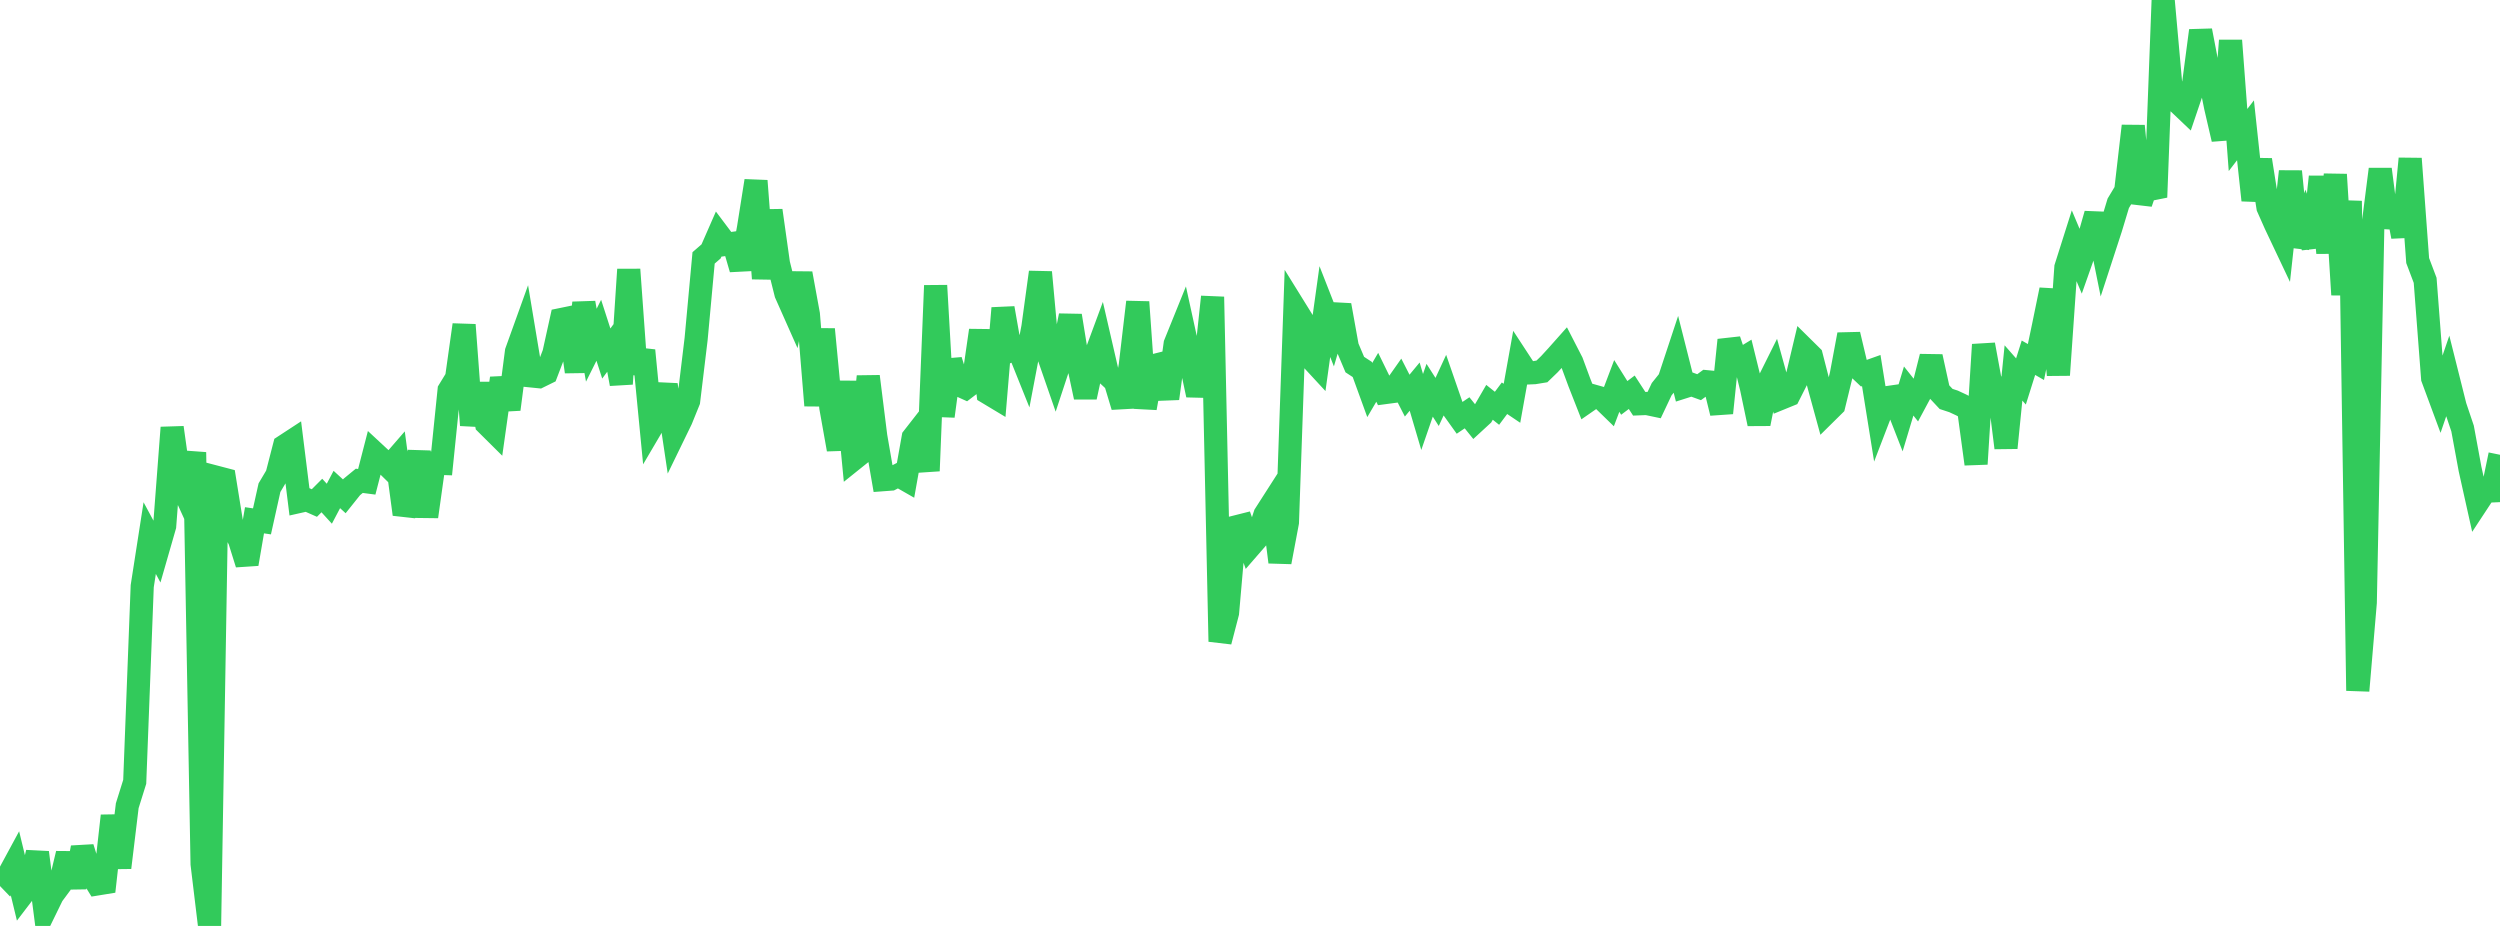 <?xml version="1.0" standalone="no"?>
<!DOCTYPE svg PUBLIC "-//W3C//DTD SVG 1.1//EN" "http://www.w3.org/Graphics/SVG/1.1/DTD/svg11.dtd">

<svg width="135" height="50" viewBox="0 0 135 50" preserveAspectRatio="none" 
  xmlns="http://www.w3.org/2000/svg"
  xmlns:xlink="http://www.w3.org/1999/xlink">


<polyline points="0.0, 46.945 0.404, 47.365 0.808, 46.618 1.213, 48.292 1.617, 47.763 2.021, 46.036 2.425, 49.162 2.829, 48.334 3.234, 47.787 3.638, 46.097 4.042, 47.909 4.446, 45.771 4.85, 47.076 5.254, 47.732 5.659, 47.666 6.063, 44.055 6.467, 46.85 6.871, 43.508 7.275, 42.218 7.68, 31.654 8.084, 29.057 8.488, 29.808 8.892, 28.403 9.296, 23.091 9.701, 25.977 10.105, 26.861 10.509, 24.425 10.913, 46.655 11.317, 50.0 11.722, 25.782 12.126, 25.888 12.53, 28.39 12.934, 29.162 13.338, 30.453 13.743, 28.095 14.147, 28.154 14.551, 26.335 14.955, 25.654 15.359, 24.087 15.763, 23.823 16.168, 27.076 16.572, 26.985 16.976, 27.163 17.38, 26.758 17.784, 27.201 18.189, 26.432 18.593, 26.802 18.997, 26.296 19.401, 25.964 19.805, 26.017 20.21, 24.446 20.614, 24.821 21.018, 25.217 21.422, 24.751 21.826, 27.771 22.231, 26.68 22.635, 24.397 23.039, 27.897 23.443, 25.012 23.847, 25.025 24.251, 21.077 24.656, 20.414 25.06, 17.543 25.464, 22.96 25.868, 20.728 26.272, 22.886 26.677, 23.288 27.081, 20.425 27.485, 22.102 27.889, 18.991 28.293, 17.868 28.698, 20.3 29.102, 20.341 29.506, 20.142 29.91, 19.085 30.314, 17.254 30.719, 17.171 31.123, 20.076 31.527, 16.353 31.931, 18.641 32.335, 17.835 32.74, 19.09 33.144, 18.542 33.548, 20.73 33.952, 14.554 34.356, 20.161 34.76, 18.926 35.165, 23.098 35.569, 22.411 35.973, 20.781 36.377, 23.485 36.781, 22.654 37.186, 21.654 37.59, 18.308 37.994, 13.926 38.398, 13.576 38.802, 12.654 39.207, 13.193 39.611, 13.138 40.015, 14.526 40.419, 12.314 40.823, 9.767 41.228, 15.039 41.632, 11.368 42.036, 14.235 42.44, 15.85 42.844, 16.759 43.249, 14.768 43.653, 16.975 44.057, 21.895 44.461, 17.781 44.865, 22.004 45.269, 24.268 45.674, 20.617 46.078, 24.806 46.482, 24.482 46.886, 20.327 47.29, 23.558 47.695, 25.902 48.099, 25.872 48.503, 25.664 48.907, 25.895 49.311, 23.632 49.716, 23.113 50.12, 25.427 50.524, 15.42 50.928, 22.473 51.332, 19.467 51.737, 20.764 52.141, 20.947 52.545, 20.639 52.949, 17.845 53.353, 21.219 53.757, 21.462 54.162, 16.641 54.566, 18.938 54.97, 18.78 55.374, 19.786 55.778, 17.665 56.183, 14.702 56.587, 19.113 56.991, 20.279 57.395, 19.053 57.799, 17.047 58.204, 19.552 58.608, 21.444 59.012, 19.574 59.416, 18.482 59.82, 20.234 60.225, 20.611 60.629, 21.954 61.033, 19.751 61.437, 16.311 61.841, 22.035 62.246, 19.76 62.65, 19.659 63.054, 21.518 63.458, 18.574 63.862, 17.575 64.266, 19.421 64.671, 21.33 65.075, 19.815 65.479, 16.032 65.883, 34.643 66.287, 33.091 66.692, 28.465 67.096, 28.363 67.5, 29.502 67.904, 29.037 68.308, 27.792 68.713, 27.16 69.117, 30.351 69.521, 28.206 69.925, 16.649 70.329, 17.301 70.734, 19.287 71.138, 19.724 71.542, 16.826 71.946, 17.857 72.35, 16.481 72.754, 18.729 73.159, 19.687 73.563, 19.951 73.967, 21.062 74.371, 20.374 74.775, 21.201 75.18, 21.147 75.584, 20.573 75.988, 21.364 76.392, 20.877 76.796, 22.247 77.201, 21.073 77.605, 21.705 78.009, 20.832 78.413, 22 78.817, 22.564 79.222, 22.291 79.626, 22.793 80.03, 22.421 80.434, 21.725 80.838, 22.048 81.243, 21.505 81.647, 21.777 82.051, 19.523 82.455, 20.141 82.859, 20.123 83.263, 20.057 83.668, 19.666 84.072, 19.225 84.476, 18.771 84.88, 19.557 85.284, 20.649 85.689, 21.68 86.093, 21.4 86.497, 21.514 86.901, 21.907 87.305, 20.841 87.71, 21.487 88.114, 21.182 88.518, 21.804 88.922, 21.788 89.326, 21.873 89.731, 21.016 90.135, 20.513 90.539, 19.292 90.943, 20.889 91.347, 20.761 91.751, 20.908 92.156, 20.612 92.56, 20.651 92.964, 22.301 93.368, 18.363 93.772, 19.566 94.177, 19.319 94.581, 20.959 94.985, 22.883 95.389, 20.845 95.793, 20.034 96.198, 21.496 96.602, 21.331 97.006, 20.531 97.41, 18.831 97.814, 19.23 98.219, 20.808 98.623, 22.283 99.027, 21.884 99.431, 20.227 99.835, 18.065 100.24, 19.771 100.644, 20.154 101.048, 20.01 101.452, 22.531 101.856, 21.479 102.26, 21.421 102.665, 22.458 103.069, 21.115 103.473, 21.624 103.877, 20.871 104.281, 19.261 104.686, 21.111 105.09, 21.543 105.494, 21.676 105.898, 21.864 106.302, 22.071 106.707, 25.054 107.111, 18.611 107.515, 20.812 107.919, 20.933 108.323, 24.182 108.728, 20.139 109.132, 20.599 109.536, 19.317 109.94, 19.549 110.344, 17.624 110.749, 15.65 111.153, 20.25 111.557, 14.442 111.961, 13.167 112.365, 14.125 112.769, 12.98 113.174, 11.558 113.578, 13.556 113.982, 12.316 114.386, 10.979 114.79, 10.306 115.195, 6.804 115.599, 10.962 116.003, 9.778 116.407, 10.649 116.811, 0.0 117.216, 4.521 117.62, 5.537 118.024, 5.921 118.428, 4.727 118.832, 1.654 119.237, 3.765 119.641, 5.773 120.045, 7.515 120.449, 2.188 120.853, 7.561 121.257, 7.036 121.662, 10.81 122.066, 8.634 122.47, 11.195 122.874, 12.105 123.278, 12.958 123.683, 9.259 124.087, 13.298 124.491, 12.144 124.895, 13.317 125.299, 9.547 125.704, 13.65 126.108, 9.425 126.512, 15.914 126.916, 10.853 127.32, 37.297 127.725, 32.539 128.129, 12.311 128.533, 9.141 128.937, 12.271 129.341, 10.641 129.746, 12.776 130.15, 8.568 130.554, 14.069 130.958, 15.138 131.362, 20.422 131.766, 21.512 132.171, 20.328 132.575, 21.939 132.979, 23.139 133.383, 25.329 133.787, 27.142 134.192, 26.526 134.596, 26.508 135.0, 24.558" fill="none" stroke="#32ca5b" stroke-width="1.25"/>

</svg>